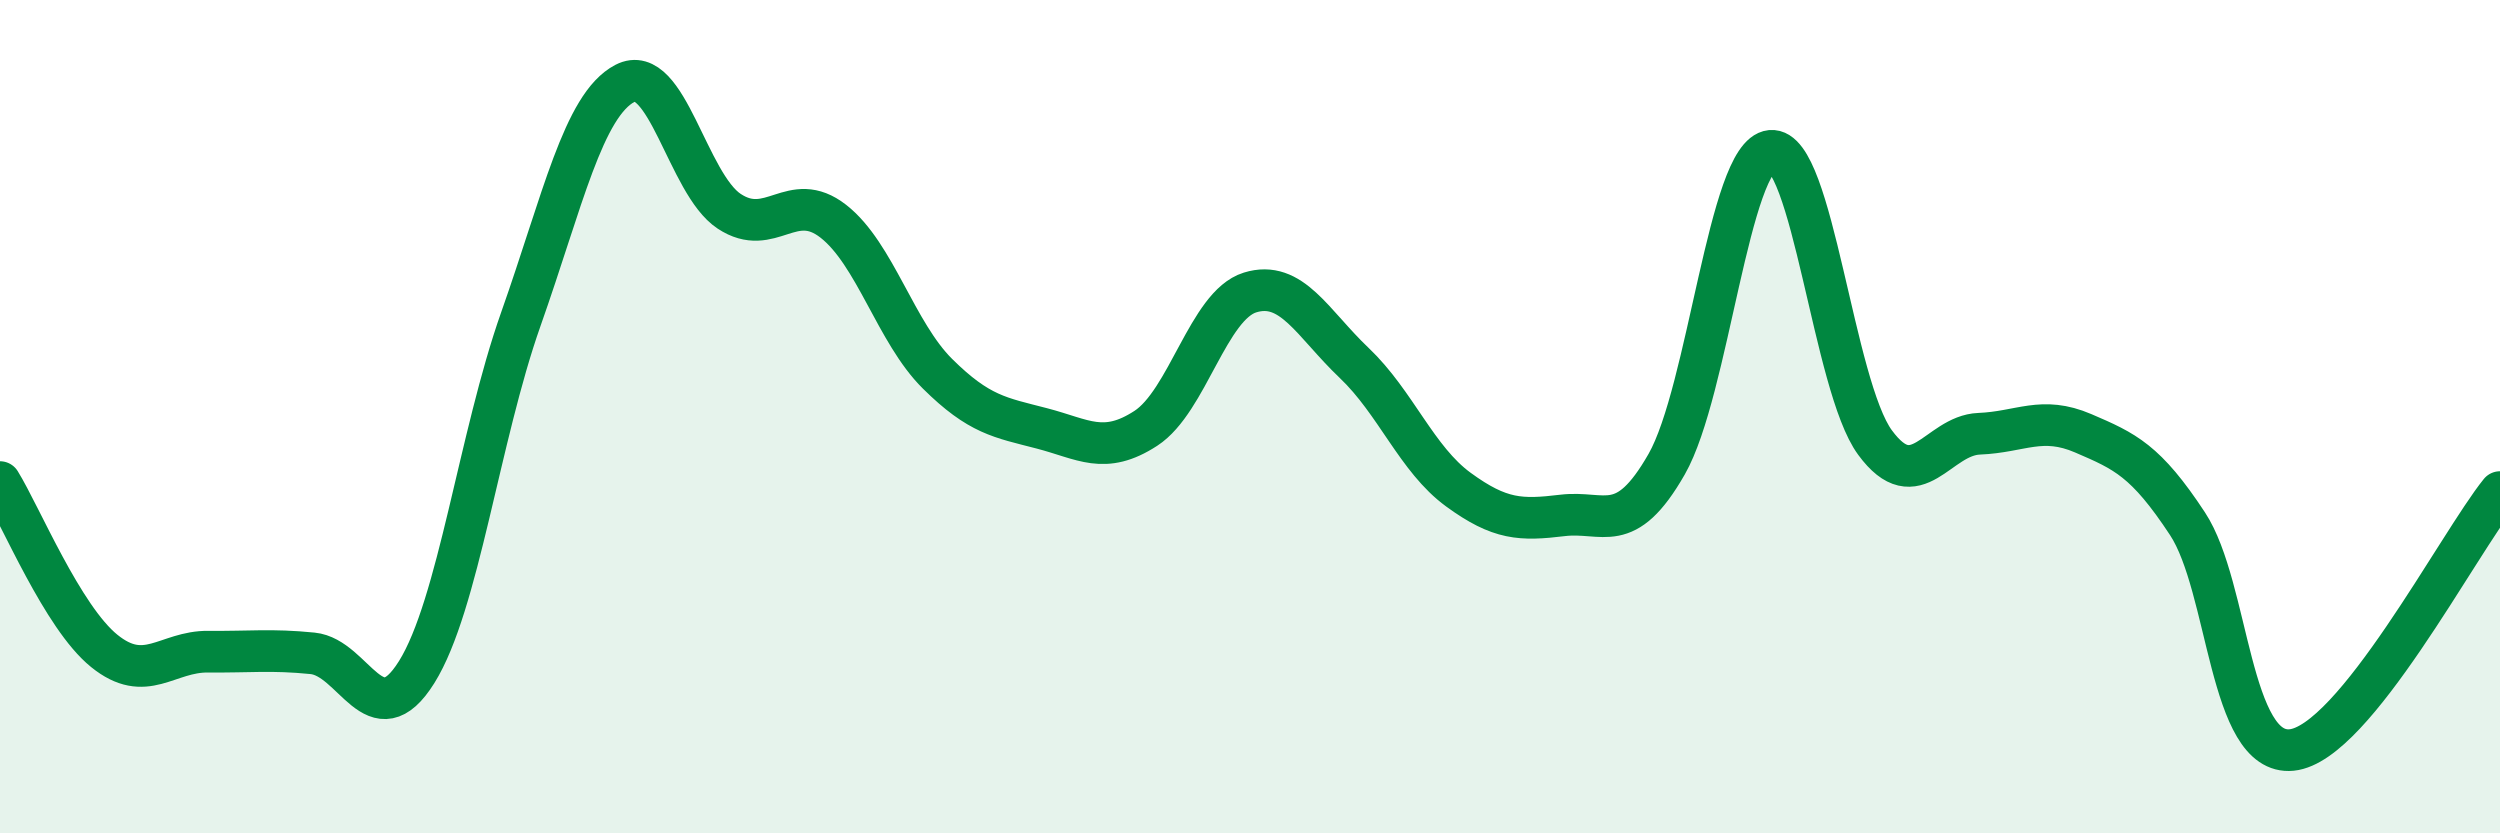
    <svg width="60" height="20" viewBox="0 0 60 20" xmlns="http://www.w3.org/2000/svg">
      <path
        d="M 0,11.57 C 0.5,12.38 1.5,14.81 2.5,15.62 C 3.5,16.43 4,15.63 5,15.64 C 6,15.65 6.5,15.58 7.5,15.68 C 8.5,15.78 9,17.73 10,16.13 C 11,14.53 11.5,10.49 12.5,7.66 C 13.5,4.83 14,2.52 15,2 C 16,1.48 16.5,4.41 17.5,5.07 C 18.5,5.73 19,4.53 20,5.31 C 21,6.09 21.5,7.98 22.5,8.97 C 23.5,9.96 24,10.02 25,10.28 C 26,10.54 26.5,10.93 27.5,10.28 C 28.5,9.63 29,7.33 30,7.02 C 31,6.71 31.5,7.76 32.5,8.71 C 33.5,9.66 34,11.02 35,11.75 C 36,12.48 36.5,12.49 37.5,12.37 C 38.5,12.25 39,12.89 40,11.14 C 41,9.39 41.5,3.72 42.5,3.62 C 43.5,3.52 44,9.26 45,10.62 C 46,11.98 46.5,10.45 47.5,10.41 C 48.5,10.37 49,9.97 50,10.4 C 51,10.83 51.5,11.05 52.5,12.57 C 53.5,14.09 53.5,18.15 55,18 C 56.5,17.85 59,13.05 60,11.81L60 20L0 20Z"
        fill="#008740"
        opacity="0.1"
        stroke-linecap="round"
        stroke-linejoin="round"
      />
      <path
        d="M 0,11.57 C 0.5,12.38 1.5,14.81 2.5,15.62 C 3.5,16.43 4,15.63 5,15.64 C 6,15.65 6.5,15.58 7.5,15.68 C 8.5,15.78 9,17.73 10,16.13 C 11,14.53 11.5,10.49 12.5,7.66 C 13.5,4.83 14,2.52 15,2 C 16,1.48 16.5,4.41 17.5,5.07 C 18.5,5.73 19,4.53 20,5.31 C 21,6.09 21.5,7.98 22.5,8.97 C 23.5,9.96 24,10.02 25,10.28 C 26,10.54 26.5,10.93 27.5,10.28 C 28.5,9.63 29,7.33 30,7.02 C 31,6.71 31.5,7.76 32.5,8.71 C 33.5,9.66 34,11.02 35,11.75 C 36,12.48 36.5,12.49 37.5,12.37 C 38.5,12.25 39,12.89 40,11.14 C 41,9.39 41.5,3.72 42.5,3.62 C 43.5,3.52 44,9.26 45,10.62 C 46,11.98 46.5,10.45 47.5,10.41 C 48.5,10.37 49,9.97 50,10.4 C 51,10.83 51.5,11.05 52.5,12.57 C 53.5,14.09 53.5,18.15 55,18 C 56.5,17.85 59,13.05 60,11.81"
        stroke="#008740"
        stroke-width="1"
        fill="none"
        stroke-linecap="round"
        stroke-linejoin="round"
      />
    </svg>
  